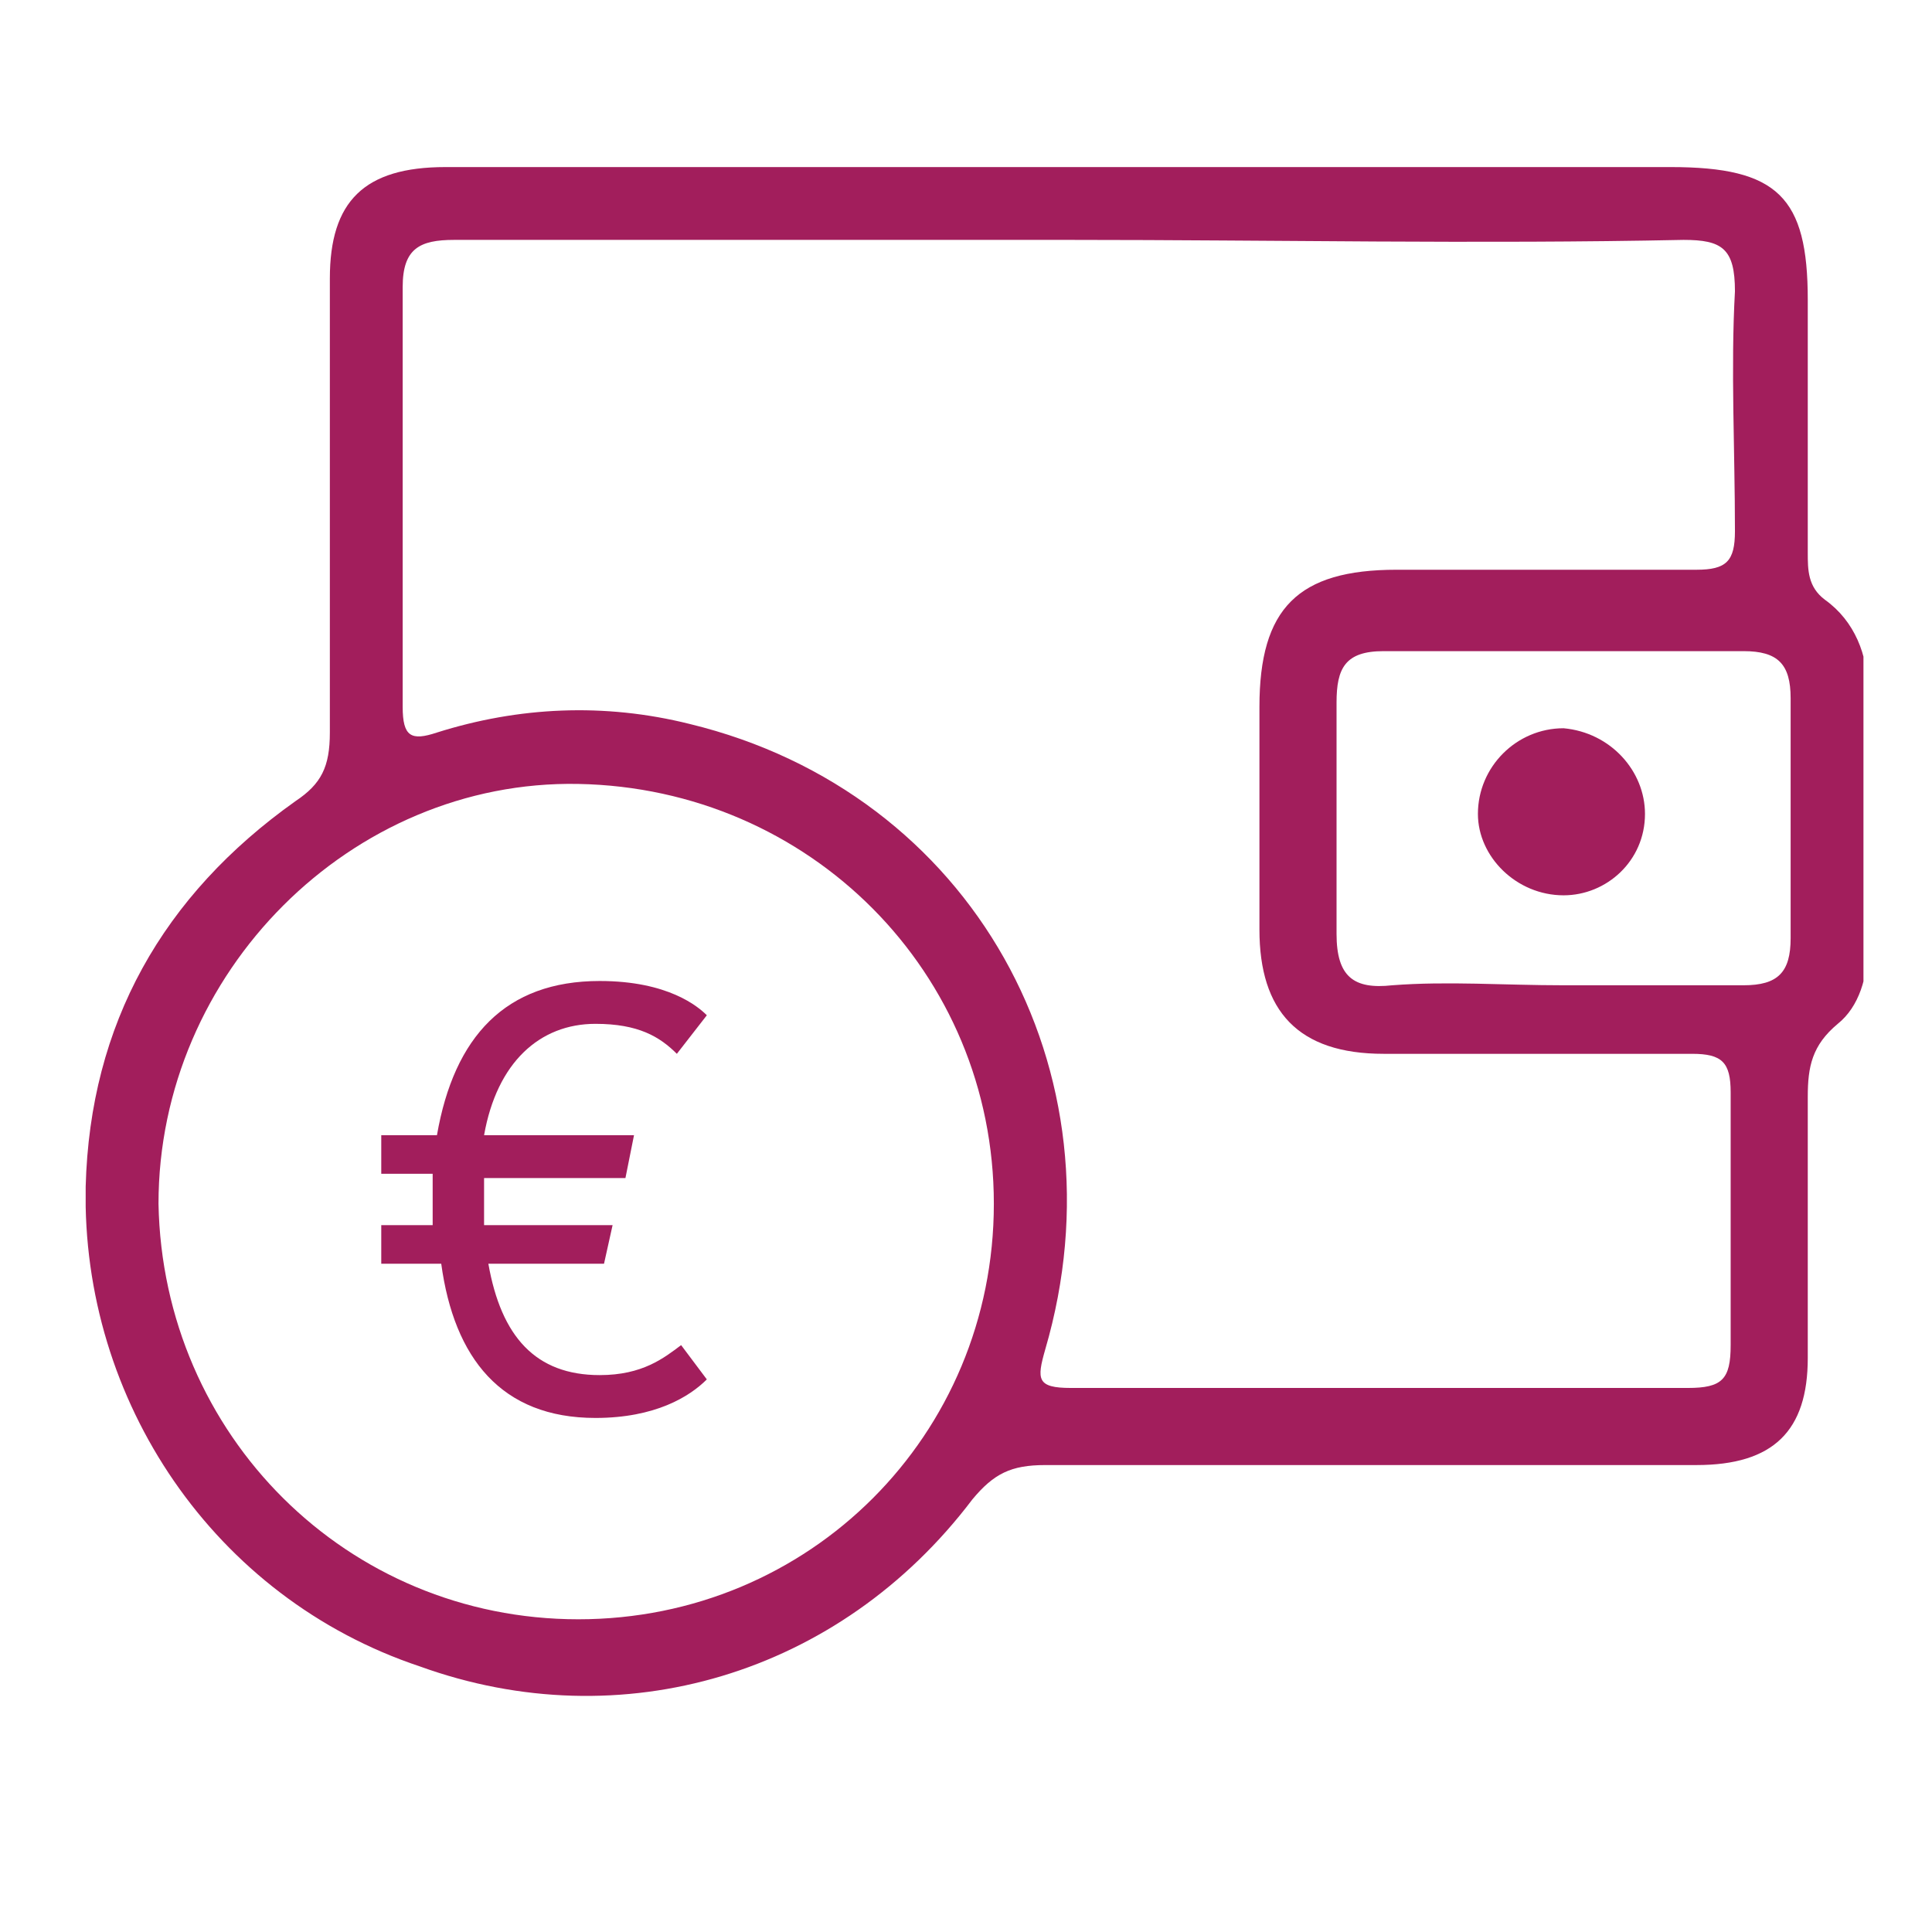 <?xml version="1.0" encoding="UTF-8"?> <svg xmlns="http://www.w3.org/2000/svg" xmlns:xlink="http://www.w3.org/1999/xlink" version="1.1" id="Laag_1" x="0px" y="0px" width="45.1px" height="45.1px" viewBox="0 0 45.1 45.1" style="enable-background:new 0 0 45.1 45.1;" xml:space="preserve"> <style type="text/css"> .st0{clip-path:url(#SVGID_00000105407046363858909740000009262900121016547976_);fill:#A21E5C;} </style> <g> <defs> <rect id="SVGID_1_" x="2" y="3.9" width="41.5" height="35.7"></rect> </defs> <clipPath id="SVGID_00000013167784313184023540000012357837930627225252_"> <use xlink:href="#SVGID_1_" style="overflow:visible;"></use> </clipPath> <path style="clip-path:url(#SVGID_00000013167784313184023540000012357837930627225252_);fill:#A21E5C;" d="M36.5,23 c1.4,0,2.8,0,4.2,0c0.8,0,1.1-0.3,1.1-1.1c0-1.9,0-3.8,0-5.6c0-0.8-0.3-1.1-1.1-1.1c-2.8,0-5.6,0-8.4,0c-0.9,0-1.1,0.4-1.1,1.2 c0,1.8,0,3.6,0,5.4c0,1,0.4,1.3,1.3,1.2C33.8,22.9,35.1,23,36.5,23 M13.5,37.8c5.4,0,9.7-4.3,9.7-9.7c0-5.4-4.3-9.7-9.7-9.8 c-5.3-0.1-9.8,4.4-9.8,9.8C3.8,33.5,8.1,37.8,13.5,37.8 M25,5.6c-4.8,0-9.6,0-14.4,0c-0.8,0-1.2,0.2-1.2,1.1c0,3.3,0,6.5,0,9.8 c0,0.7,0.2,0.8,0.8,0.6c1.9-0.6,3.9-0.7,5.9-0.2c6.6,1.6,10.2,8.1,8.3,14.6c-0.2,0.7-0.2,0.9,0.6,0.9c4.8,0,9.6,0,14.4,0 c0.8,0,1-0.2,1-1c0-2,0-3.9,0-5.9c0-0.7-0.2-0.9-0.9-0.9c-2.4,0-4.8,0-7.2,0c-2,0-2.9-1-2.9-2.9c0-1.7,0-3.5,0-5.2 c0-2.3,0.9-3.2,3.2-3.2c2.3,0,4.7,0,7,0c0.7,0,0.9-0.2,0.9-0.9c0-1.9-0.1-3.8,0-5.6c0-1-0.3-1.2-1.2-1.2C34.5,5.7,29.7,5.6,25,5.6 M25,3.9c4.7,0,9.3,0,14,0c2.5,0,3.2,0.7,3.2,3.1c0,2,0,3.9,0,5.9c0,0.4,0,0.8,0.4,1.1c0.7,0.5,1,1.3,1,2.1c0,2,0,4,0,6 c0,0.7-0.2,1.4-0.7,1.8c-0.6,0.5-0.7,1-0.7,1.7c0,2,0,4,0,6.1c0,1.7-0.8,2.5-2.6,2.5c-5.1,0-10.1,0-15.2,0c-0.8,0-1.2,0.2-1.7,0.8 c-3.1,4.1-8.2,5.6-12.9,3.9C5,37.3,1.9,32.7,2,27.7c0.1-3.8,1.8-6.8,4.9-9c0.6-0.4,0.8-0.8,0.8-1.6c0-3.5,0-7.1,0-10.6 c0-1.8,0.8-2.6,2.7-2.6C15.3,3.9,20.1,3.9,25,3.9"></path> <path style="clip-path:url(#SVGID_00000013167784313184023540000012357837930627225252_);fill:#A21E5C;" d="M38.4,19 c0,1.1-0.9,1.9-1.9,1.9c-1.1,0-2-0.9-2-1.9c0-1.1,0.9-2,2-2C37.6,17.1,38.4,18,38.4,19"></path> <path style="clip-path:url(#SVGID_00000013167784313184023540000012357837930627225252_);fill:#A21E5C;" d="M14.6,27.5h-3.3 c0,0.2,0,0.4,0,0.5c0,0.2,0,0.4,0,0.6h3l-0.2,0.9h-2.7c0.3,1.7,1.1,2.6,2.6,2.6c1,0,1.5-0.4,1.9-0.7l0.6,0.8 c-0.4,0.4-1.2,0.9-2.6,0.9c-2.2,0-3.3-1.4-3.6-3.6H8.9v-0.9h1.2v-1.2H8.9v-0.9h1.3c0.4-2.3,1.6-3.6,3.8-3.6c1.6,0,2.3,0.6,2.5,0.8 l-0.7,0.9c-0.4-0.4-0.9-0.7-1.9-0.7c-1.3,0-2.3,0.9-2.6,2.6h3.5L14.6,27.5z"></path> </g> </svg> 